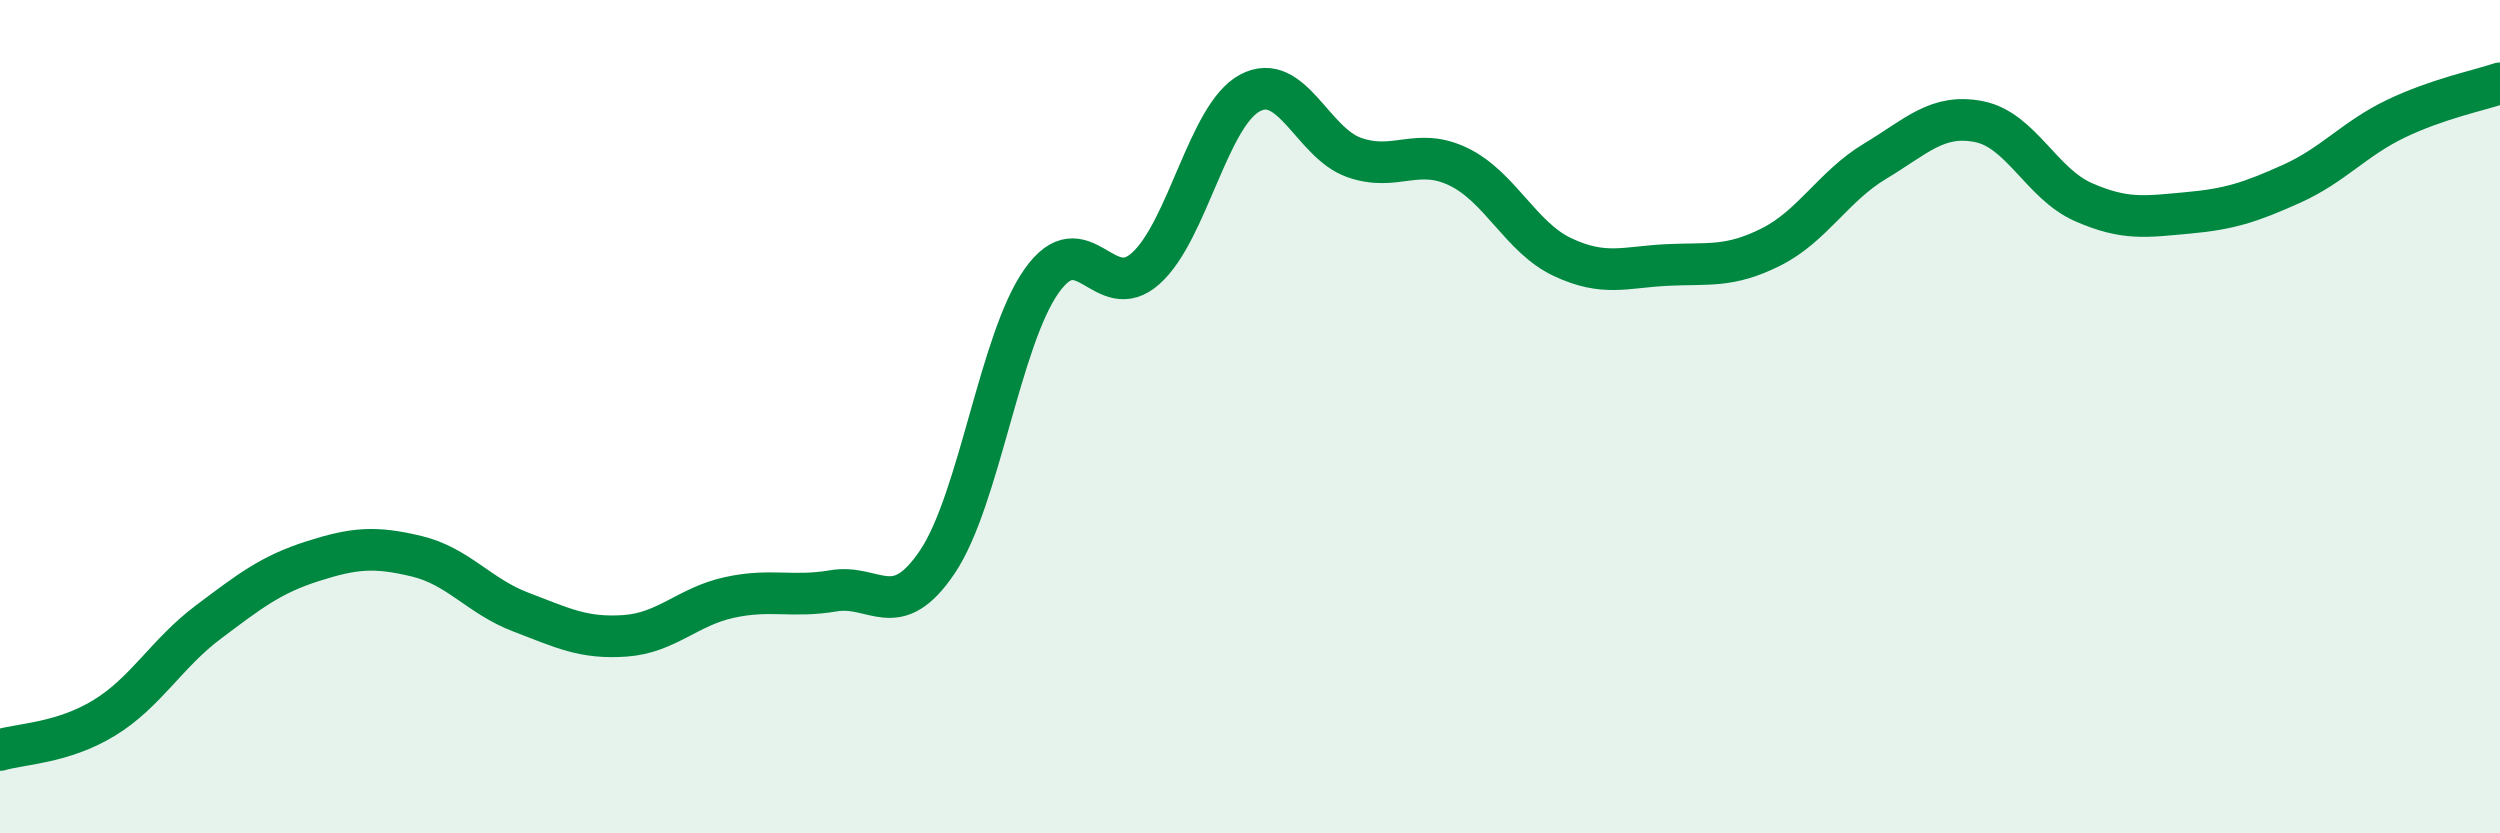 
    <svg width="60" height="20" viewBox="0 0 60 20" xmlns="http://www.w3.org/2000/svg">
      <path
        d="M 0,18 C 0.5,17.85 1.5,17.84 2.5,17.23 C 3.5,16.62 4,15.68 5,14.93 C 6,14.18 6.5,13.79 7.5,13.47 C 8.5,13.15 9,13.11 10,13.35 C 11,13.59 11.5,14.31 12.5,14.69 C 13.5,15.07 14,15.33 15,15.26 C 16,15.19 16.5,14.56 17.5,14.34 C 18.5,14.12 19,14.35 20,14.18 C 21,14.01 21.5,14.97 22.5,13.48 C 23.5,11.99 24,8.15 25,6.74 C 26,5.33 26.5,7.34 27.5,6.44 C 28.5,5.54 29,2.76 30,2.23 C 31,1.7 31.5,3.43 32.5,3.78 C 33.5,4.13 34,3.52 35,4 C 36,4.48 36.5,5.7 37.5,6.17 C 38.5,6.64 39,6.41 40,6.36 C 41,6.31 41.5,6.43 42.5,5.93 C 43.5,5.43 44,4.47 45,3.87 C 46,3.27 46.5,2.72 47.5,2.92 C 48.5,3.12 49,4.41 50,4.85 C 51,5.29 51.5,5.2 52.5,5.11 C 53.5,5.02 54,4.86 55,4.41 C 56,3.96 56.5,3.33 57.5,2.85 C 58.5,2.37 59.5,2.17 60,2L60 20L0 20Z"
        fill="#008740"
        opacity="0.1"
        stroke-linecap="round"
        stroke-linejoin="round"
      />
      <path
        d="M 0,18 C 0.5,17.85 1.5,17.84 2.5,17.23 C 3.5,16.62 4,15.68 5,14.93 C 6,14.18 6.5,13.79 7.5,13.47 C 8.5,13.15 9,13.11 10,13.35 C 11,13.59 11.5,14.31 12.5,14.69 C 13.5,15.07 14,15.33 15,15.26 C 16,15.19 16.5,14.56 17.5,14.34 C 18.5,14.12 19,14.35 20,14.18 C 21,14.01 21.5,14.97 22.5,13.48 C 23.5,11.99 24,8.15 25,6.74 C 26,5.33 26.5,7.34 27.5,6.44 C 28.5,5.54 29,2.76 30,2.23 C 31,1.7 31.5,3.43 32.5,3.78 C 33.5,4.13 34,3.52 35,4 C 36,4.48 36.5,5.7 37.5,6.17 C 38.5,6.64 39,6.41 40,6.36 C 41,6.31 41.5,6.43 42.5,5.93 C 43.5,5.43 44,4.47 45,3.87 C 46,3.27 46.5,2.72 47.5,2.92 C 48.5,3.12 49,4.41 50,4.85 C 51,5.29 51.5,5.2 52.5,5.11 C 53.5,5.02 54,4.86 55,4.41 C 56,3.96 56.5,3.33 57.5,2.85 C 58.5,2.37 59.5,2.17 60,2"
        stroke="#008740"
        stroke-width="1"
        fill="none"
        stroke-linecap="round"
        stroke-linejoin="round"
      />
    </svg>
  